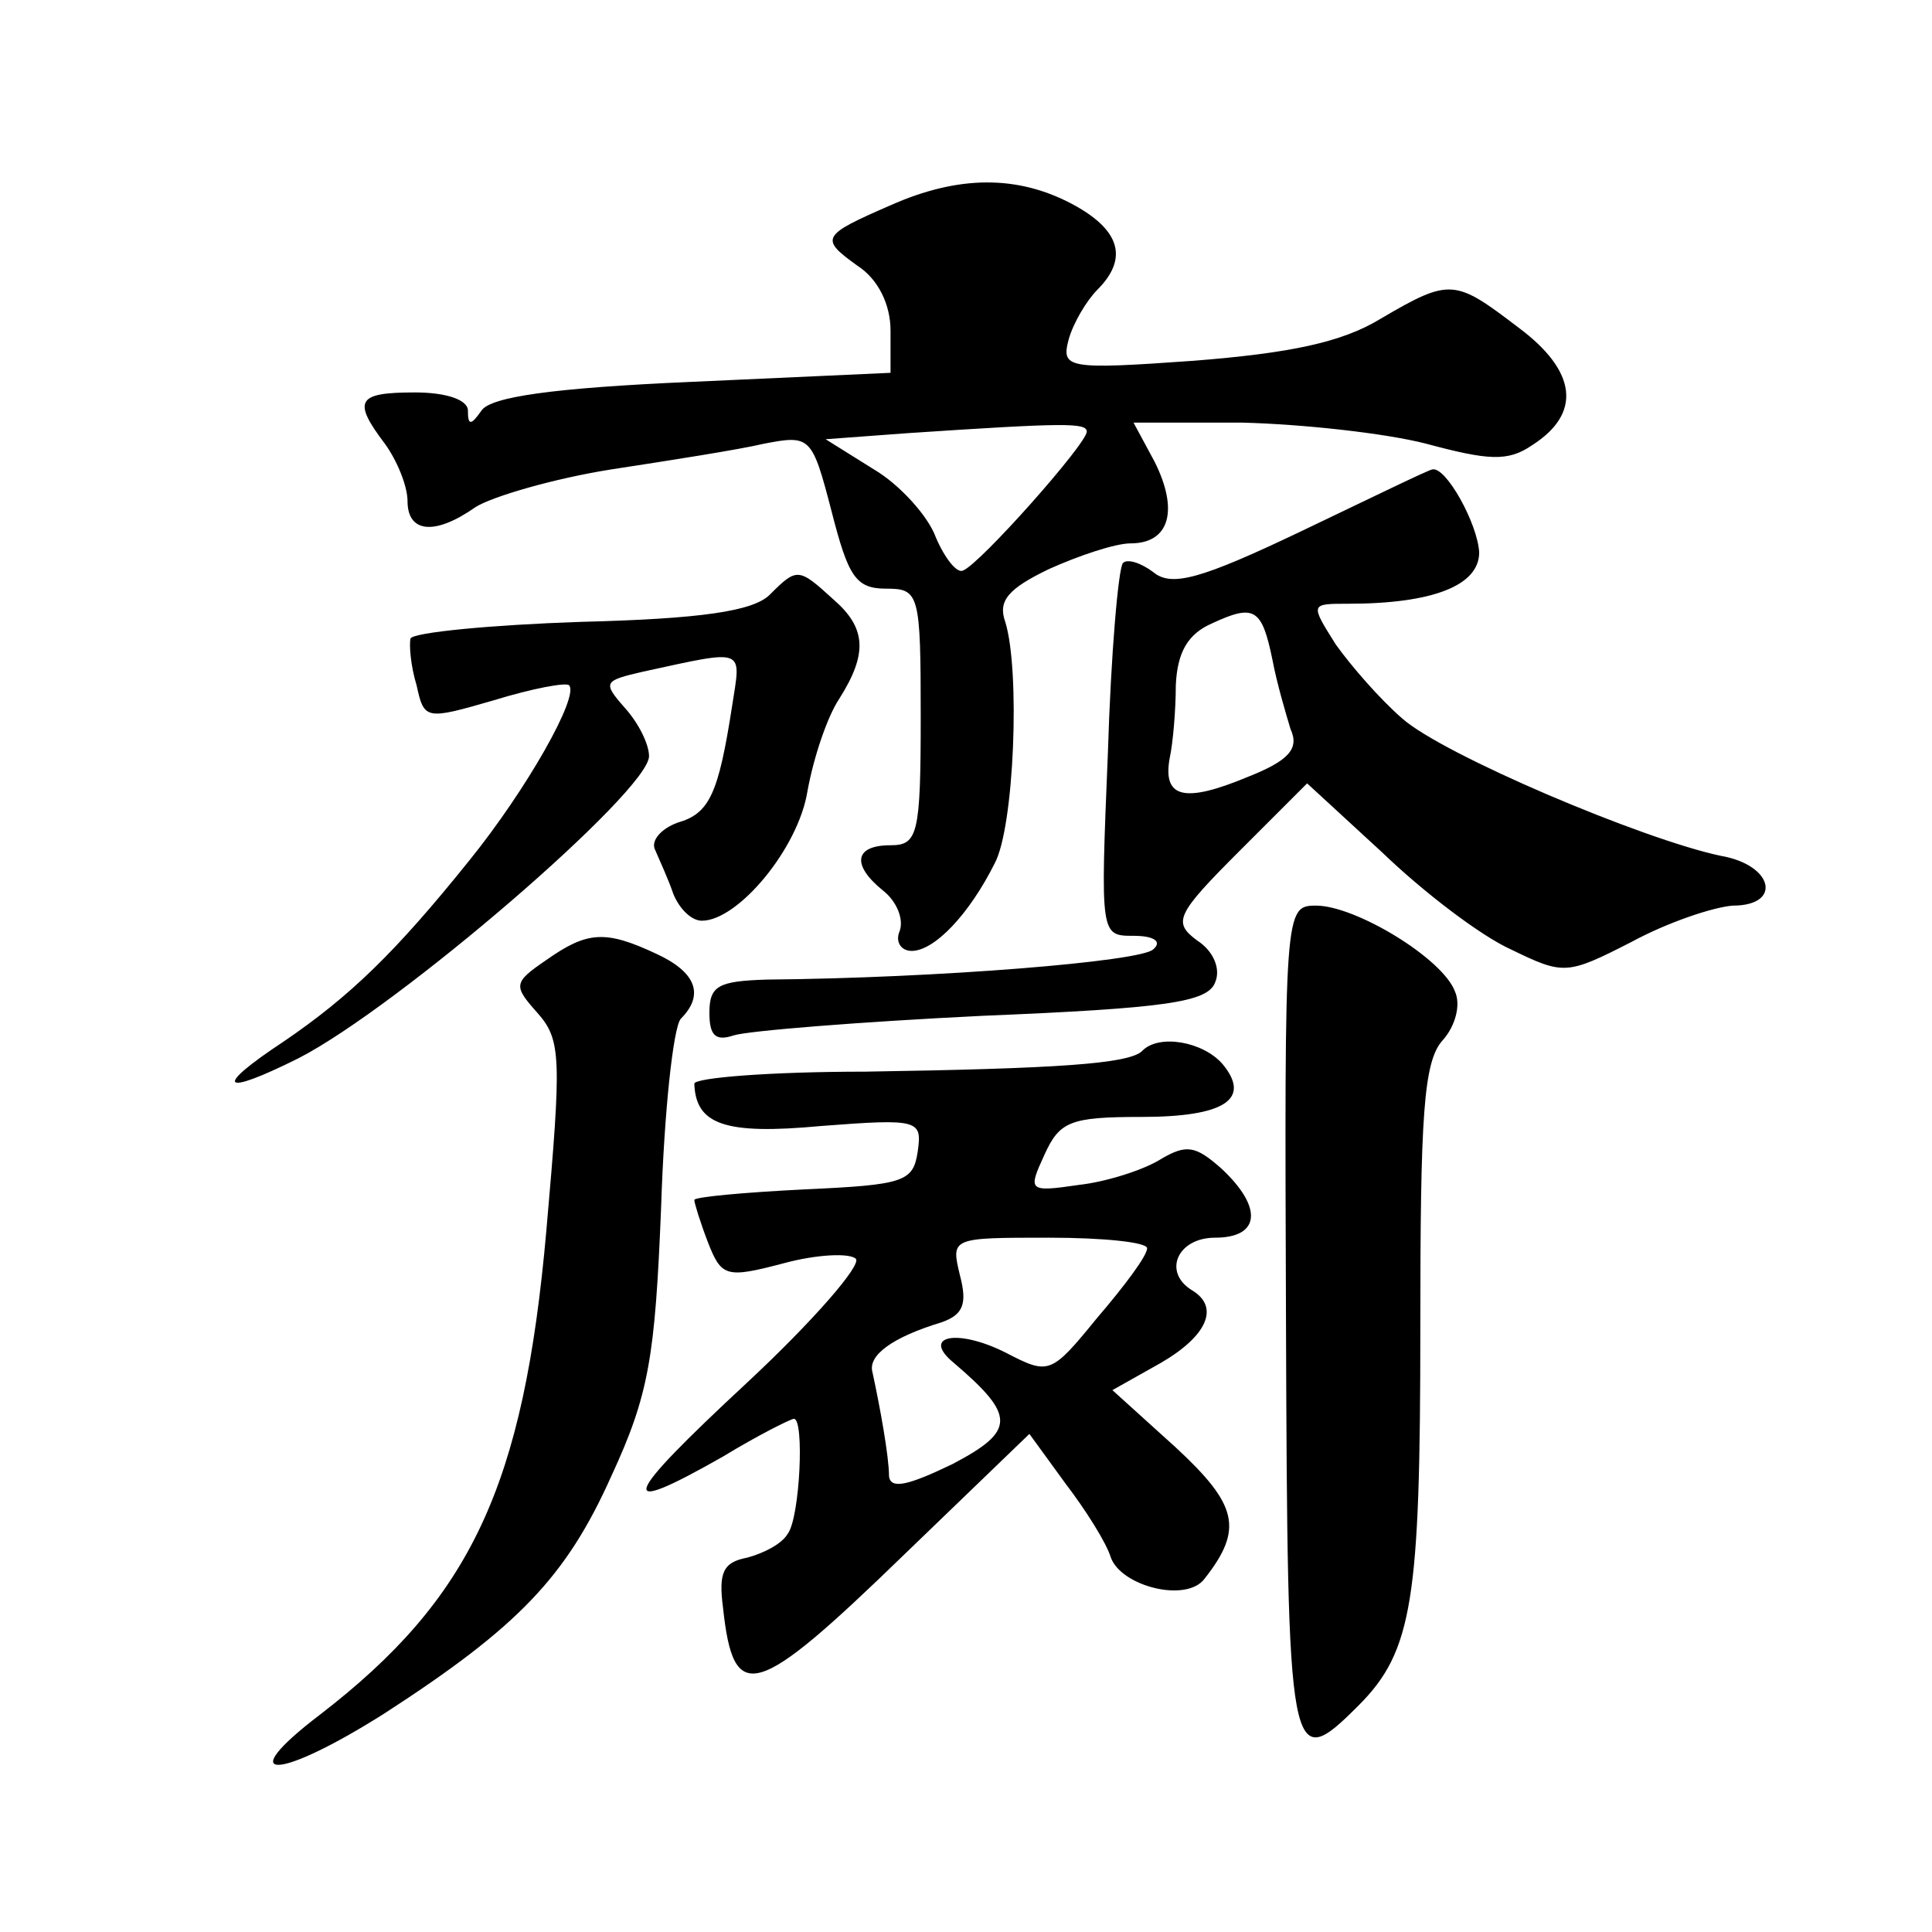 <?xml version="1.0" standalone="no"?>
<!DOCTYPE svg PUBLIC "-//W3C//DTD SVG 20010904//EN"
 "http://www.w3.org/TR/2001/REC-SVG-20010904/DTD/svg10.dtd">
<svg version="1.0" xmlns="http://www.w3.org/2000/svg"
 width="128pt" height="128pt" viewBox="0 0 128 128"
 preserveAspectRatio="xMidYMid meet">
<g transform="translate(0,128) scale(0.1,-0.1)"
fill="#0" stroke="none">
<path d="M590 1144 c-46 -20 -47 -22 -22 -40 14 -9 22 -26 22 -43 l0 -28 -132 -6
c-92 -4 -133 -10 -139 -19 -7 -10 -9 -10 -9 0 0 7 -14 12 -35 12 -38 0 -42 -5 -20
-34 8 -11 15 -28 15 -38 0 -21 18 -23 45 -4 11 7 52 19 90 25 39 6 84 13 101 17
31 6 32 5 45 -45 11 -43 16 -51 36 -51 22 0 23 -3 23 -85 0 -78 -2 -85 -20 -85
-24 0 -26 -13 -5 -30 9 -7 14 -19 11 -27 -3 -7 1 -13 8 -13 15 0 38 24 55 58 13
24 17 128 7 160 -5 14 2 22 29 35 20 9 44 17 54 17 26 0 32 22 16 54 l-14 26 72
0 c40 -1 95 -7 122 -14 41 -11 54 -12 70 -1 33 21 30 49 -9 78 -42 32 -45 33 -91
6 -26 -16 -61 -23 -124 -28 -84 -6 -88 -5 -83 14 3 11 12 26 19 33 21 21 15 40
-17 57 -36 19 -75 19 -120 -1z m130 -150 c0 -8 -71 -88 -82 -92 -4 -2 -12 8 -18
22 -5 14 -24 35 -41 45 l-32 20 54 4 c105 7 119 7 119 1z M862 928 c-67 -32 -86
-37 -98 -27 -8 6 -17 9 -20 6 -3 -3 -8 -60 -10 -126 -5 -121 -5 -121 17 -121 14
0 19 -4 13 -9 -8 -8 -142 -19 -256 -20 -32 -1 -38 -4 -38 -22 0 -15 4 -19 16 -15
9 3 83 9 165 13 121 5 149 9 154 22 4 9 -1 21 -12 28 -16 12 -14 17 28 59 l45 45
50 -46 c27 -26 65 -55 85 -64 35 -17 37 -17 80 5 24 13 54 23 67 24 33 0 27 27
-8 33 -52 11 -184 67 -211 91 -15 13 -34 35 -44 49 -17 27 -17 27 8 27 56 0 87
12 87 34 -1 19 -22 57 -31 55 -2 0 -41 -19 -87 -41z m-19 -85 c3 -16 9 -36 12 -46
6 -13 -1 -21 -29 -32 -41 -17 -56 -14 -51 13 2 9 4 31 4 48 1 22 8 34 24 41 28
13 33 10 40 -24z M510 886 c-11 -11 -46 -16 -125 -18 -60 -2 -111 -7 -113 -11 -1
-4 0 -18 4 -31 5 -23 6 -23 51 -10 26 8 48 12 50 10 7 -7 -28 -69 -66 -116 -49
-61 -79 -90 -123 -120 -47 -31 -42 -37 10 -11 66 34 232 177 232 200 0 8 -7 22
-16 32 -15 17 -14 18 12 24 69 15 65 16 59 -23 -9 -58 -15 -71 -36 -77 -11 -4 -18
-12 -15 -18 3 -7 9 -20 12 -29 4 -10 12 -18 19 -18 24 0 64 48 70 86 4 22 13 49
21 61 19 30 18 47 -4 66 -23 21 -24 21 -42 3z M852 405 c1 -294 2 -301 48 -255
36 36 41 70 41 250 0 141 2 177 15 191 8 9 12 23 8 32 -8 22 -66 57 -92 57 -21
0 -21 -2 -20 -275z M362 644 c-22 -15 -22 -17 -6 -35 16 -18 16 -30 6 -144 -15
-170 -50 -244 -150 -321 -59 -45 -28 -44 43 1 88 57 120 90 150 157 25 54 29 79
33 178 2 63 8 119 13 125 16 16 10 31 -16 43 -34 16 -46 15 -73 -4z M757 584 c-8
-9 -58 -12 -184 -14 -62 0 -113 -4 -113 -8 1 -27 20 -34 84 -28 65 5 67 4 64 -17
-3 -20 -9 -22 -75 -25 -40 -2 -73 -5 -73 -7 0 -2 4 -15 9 -28 9 -23 12 -24 50 -14
22 6 44 7 48 3 4 -4 -28 -41 -72 -82 -84 -78 -88 -90 -16 -49 23 14 45 25 47 25
7 0 4 -65 -4 -76 -4 -7 -16 -13 -27 -16 -16 -3 -19 -10 -16 -33 7 -65 21 -61 120
35 l83 80 24 -33 c13 -17 27 -39 30 -49 7 -19 50 -30 62 -14 26 33 22 49 -19 87
l-42 38 32 18 c31 18 39 37 21 48 -20 12 -10 35 15 35 30 0 32 20 4 46 -17 15 -23
16 -40 6 -11 -7 -36 -15 -54 -17 -34 -5 -34 -4 -23 20 10 22 17 25 64 25 56 0 73
12 54 35 -13 15 -42 20 -53 9z m3 -131 c0 -5 -15 -25 -33 -46 -31 -38 -32 -38 -61
-23 -32 16 -56 11 -34 -7 41 -35 41 -45 -1 -67 -29 -14 -41 -17 -42 -8 0 13 -6
46 -11 69 -3 11 13 23 46 33 14 5 17 12 12 31 -6 25 -6 25 59 25 36 0 65 -3 65
-7z"/>
</g>
</svg>
